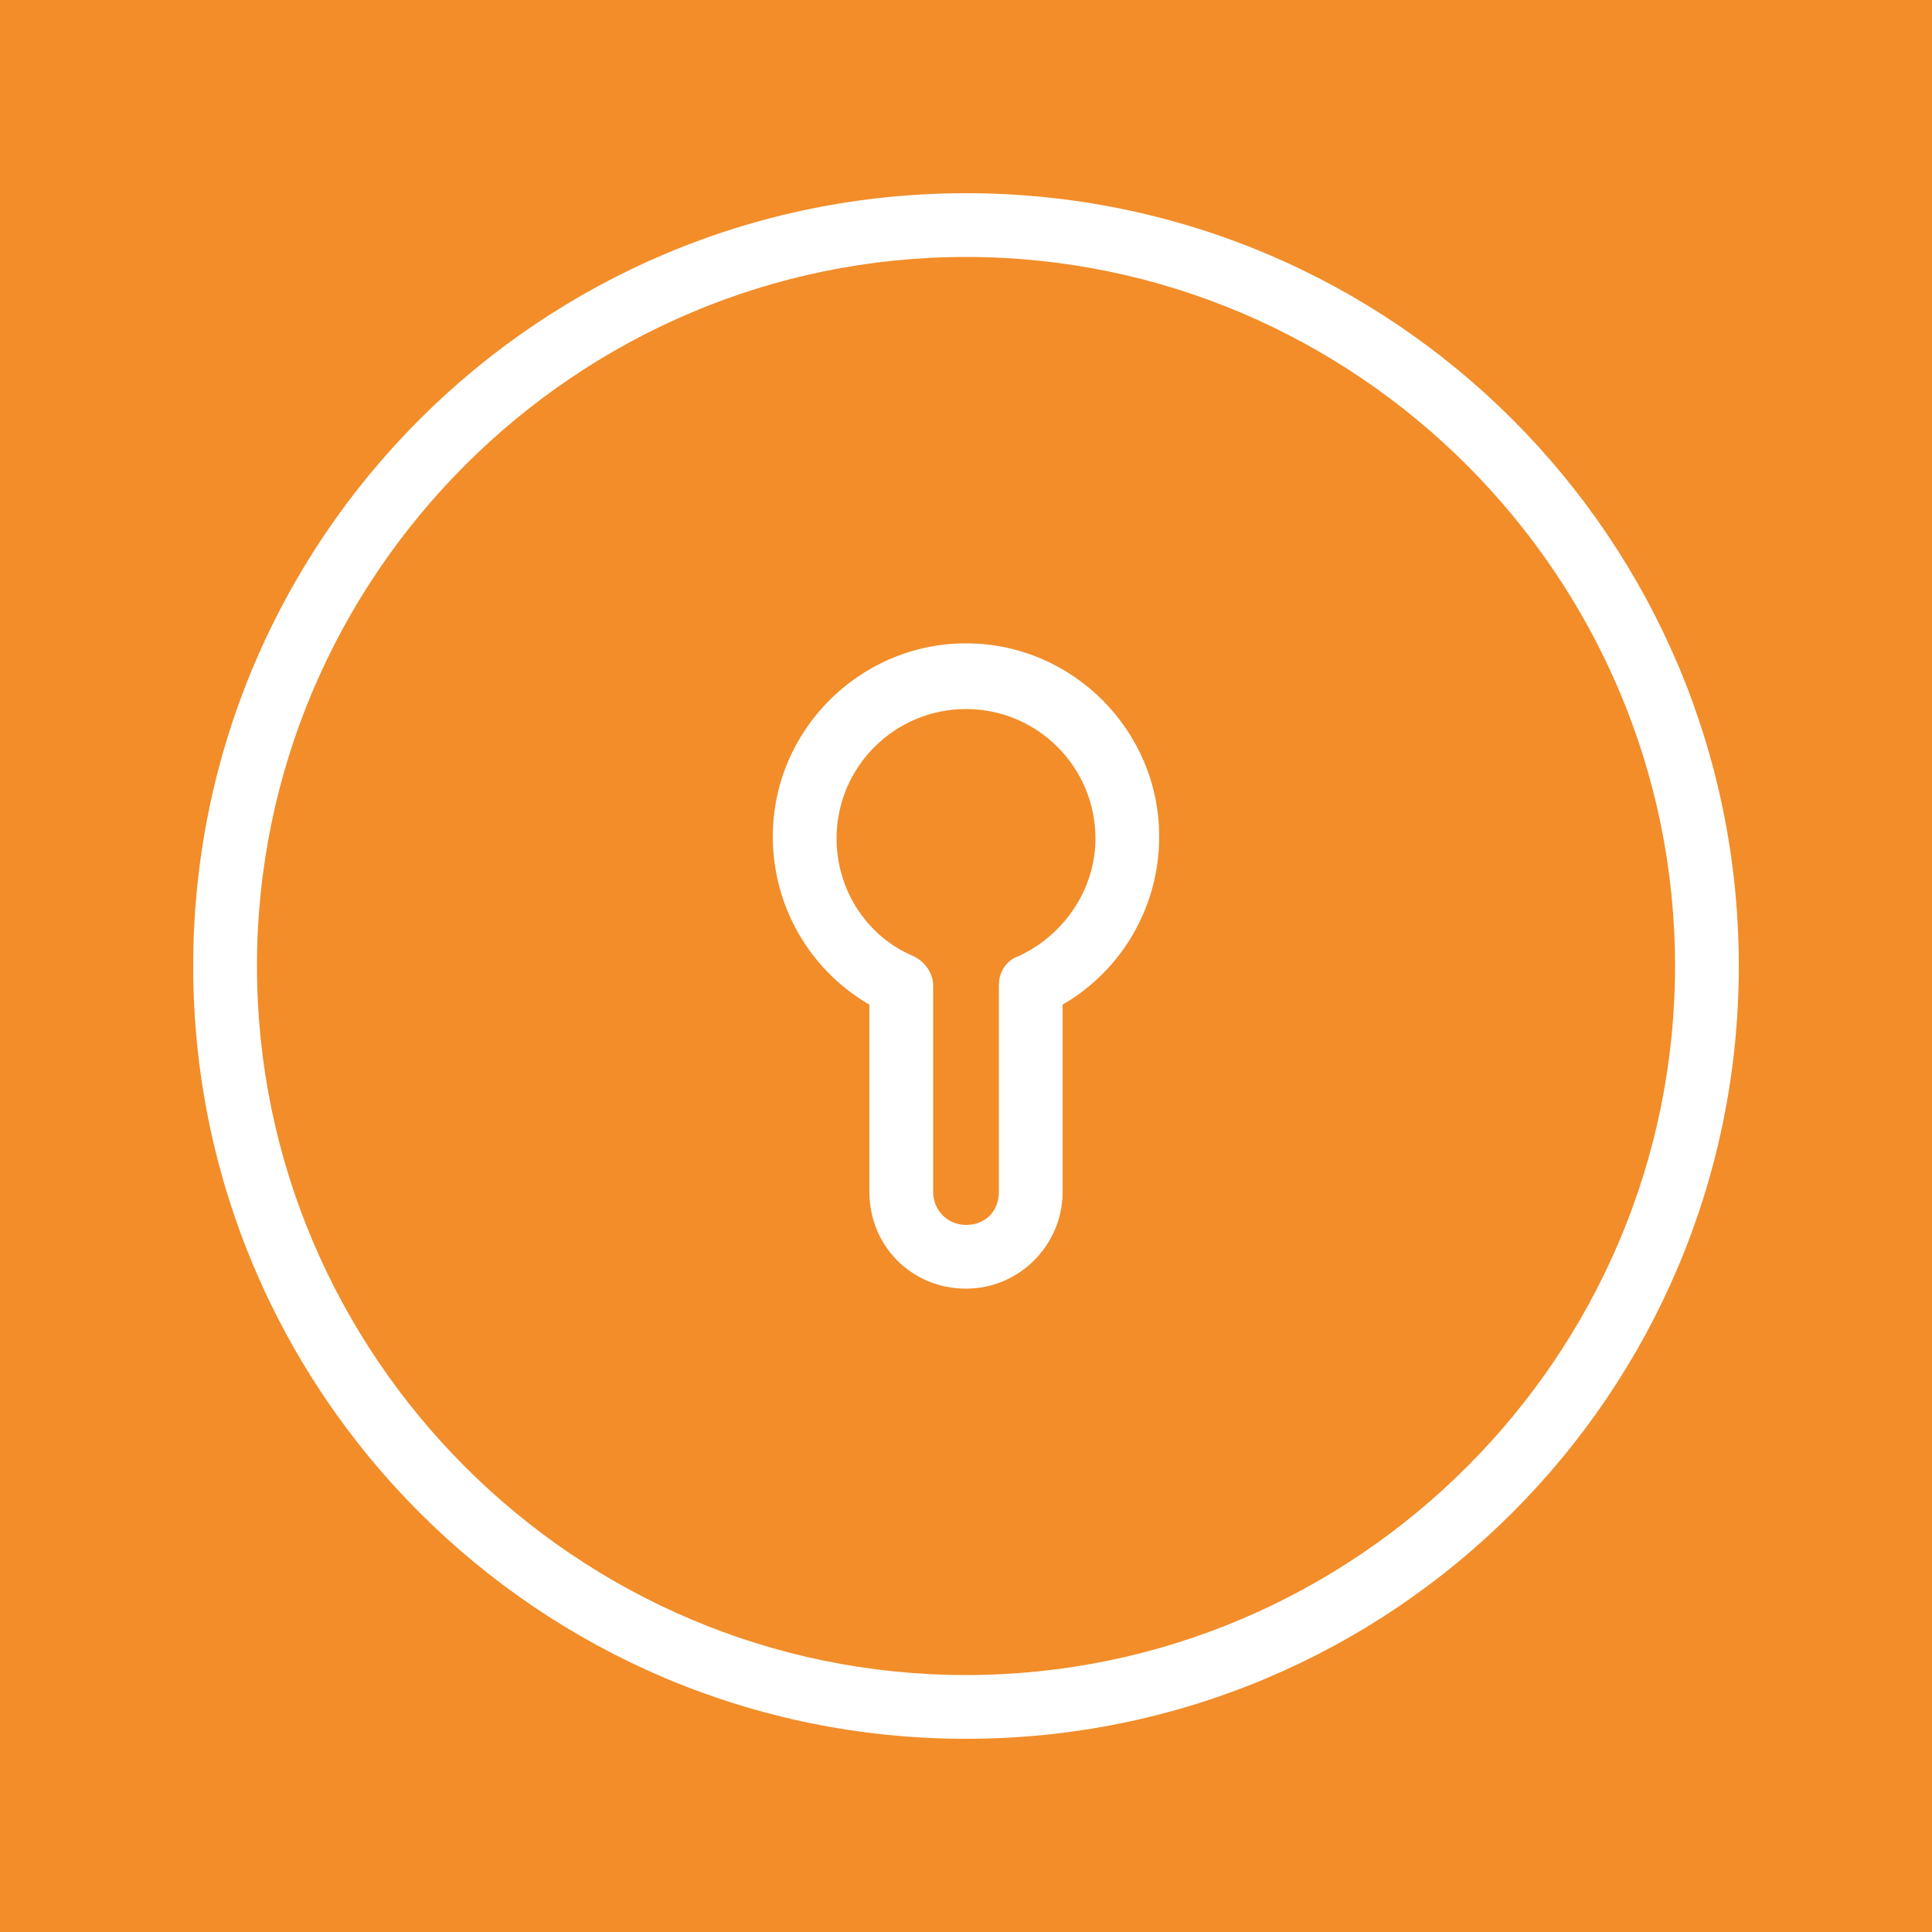 <?xml version="1.0" encoding="utf-8"?>
<!-- Generator: Adobe Illustrator 27.5.0, SVG Export Plug-In . SVG Version: 6.00 Build 0)  -->
<svg version="1.1" id="Calque_1" xmlns="http://www.w3.org/2000/svg" xmlns:xlink="http://www.w3.org/1999/xlink" x="0px" y="0px"
	 viewBox="0 0 100 100" style="enable-background:new 0 0 100 100;" xml:space="preserve">
<style type="text/css">
	.st0{fill:#F28D2A;}
	.st1{fill:#FFFFFF;}
</style>
<rect class="st0" width="100" height="100"/>
<g>
	<path class="st1" d="M50,90c-22.1,0-40-17.9-40-40s17.9-40,40-40s40,17.9,40,40S72.1,90,50,90z M50,13.3
		c-20.2,0-36.7,16.5-36.7,36.7S29.8,86.7,50,86.7S86.7,70.2,86.7,50S70.2,13.3,50,13.3z"/>
	<path class="st1" d="M50,66.7c-2.8,0-5-2.2-5-5V52c-3.1-1.8-5-5.1-5-8.7c0-5.5,4.5-10,10-10s10,4.5,10,10c0,3.6-1.9,6.9-5,8.7v9.7
		C55,64.4,52.8,66.7,50,66.7z M50,36.7c-3.7,0-6.7,3-6.7,6.7c0,2.7,1.6,5.1,4,6.1c0.6,0.3,1,0.9,1,1.5v10.7c0,0.9,0.7,1.7,1.7,1.7
		s1.7-0.7,1.7-1.7V51c0-0.7,0.4-1.3,1-1.5c2.4-1.1,4-3.5,4-6.1C56.7,39.7,53.7,36.7,50,36.7z"/>
</g>
</svg>
